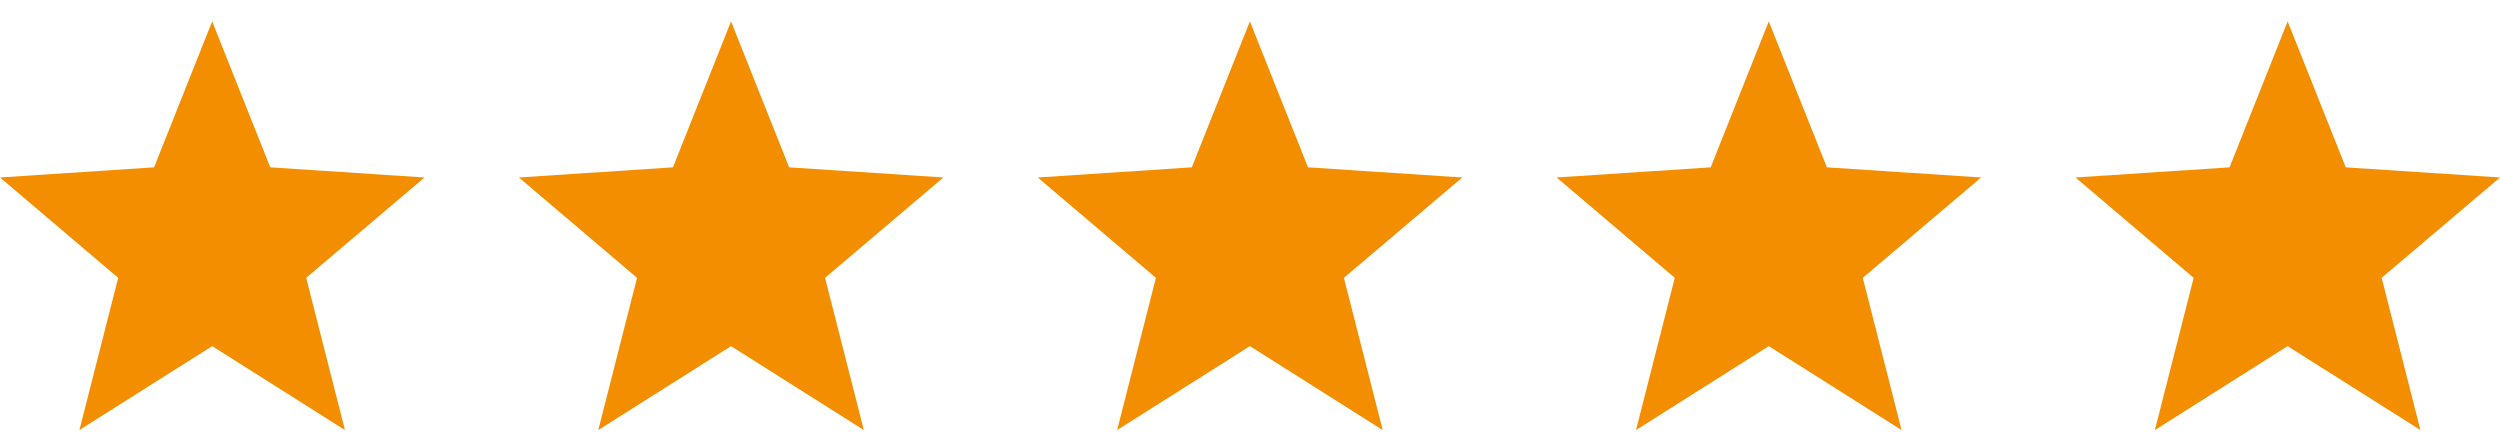 <svg xmlns="http://www.w3.org/2000/svg" width="106" height="19" viewBox="0 0 106 19" fill="none"><g clip-path="url(#clip0_419_2008)"><path d="M18 7.525L11.46 7.095L8.996 0.907L6.533 7.095L0 7.525L5.011 11.78L3.367 18.234L8.996 14.676L14.626 18.234L12.982 11.78L18 7.525Z" fill="#F28E00"></path></g><g clip-path="url(#clip1_419_2008)"><path d="M40 7.525L33.46 7.095L30.996 0.907L28.533 7.095L22 7.525L27.011 11.78L25.367 18.234L30.996 14.676L36.626 18.234L34.982 11.78L40 7.525Z" fill="#F28E00"></path></g><g clip-path="url(#clip2_419_2008)"><path d="M62 7.525L55.46 7.095L52.996 0.907L50.533 7.095L44 7.525L49.011 11.78L47.367 18.234L52.996 14.676L58.626 18.234L56.982 11.78L62 7.525Z" fill="#F28E00"></path></g><g clip-path="url(#clip3_419_2008)"><path d="M84 7.525L77.46 7.095L74.996 0.907L72.533 7.095L66 7.525L71.011 11.78L69.367 18.234L74.996 14.676L80.626 18.234L78.982 11.78L84 7.525Z" fill="#F28E00"></path></g><g clip-path="url(#clip4_419_2008)"><path d="M106 7.525L99.46 7.095L96.996 0.907L94.533 7.095L88 7.525L93.011 11.78L91.367 18.234L96.996 14.676L102.626 18.234L100.982 11.78L106 7.525Z" fill="#F28E00"></path></g><defs><clipPath id="clip0_419_2008"><rect width="18" height="18" fill="white" transform="translate(0 0.571)"></rect></clipPath><clipPath id="clip1_419_2008"><rect width="18" height="18" fill="white" transform="translate(22 0.571)"></rect></clipPath><clipPath id="clip2_419_2008"><rect width="18" height="18" fill="white" transform="translate(44 0.571)"></rect></clipPath><clipPath id="clip3_419_2008"><rect width="18" height="18" fill="white" transform="translate(66 0.571)"></rect></clipPath><clipPath id="clip4_419_2008"><rect width="18" height="18" fill="white" transform="translate(88 0.571)"></rect></clipPath></defs></svg>